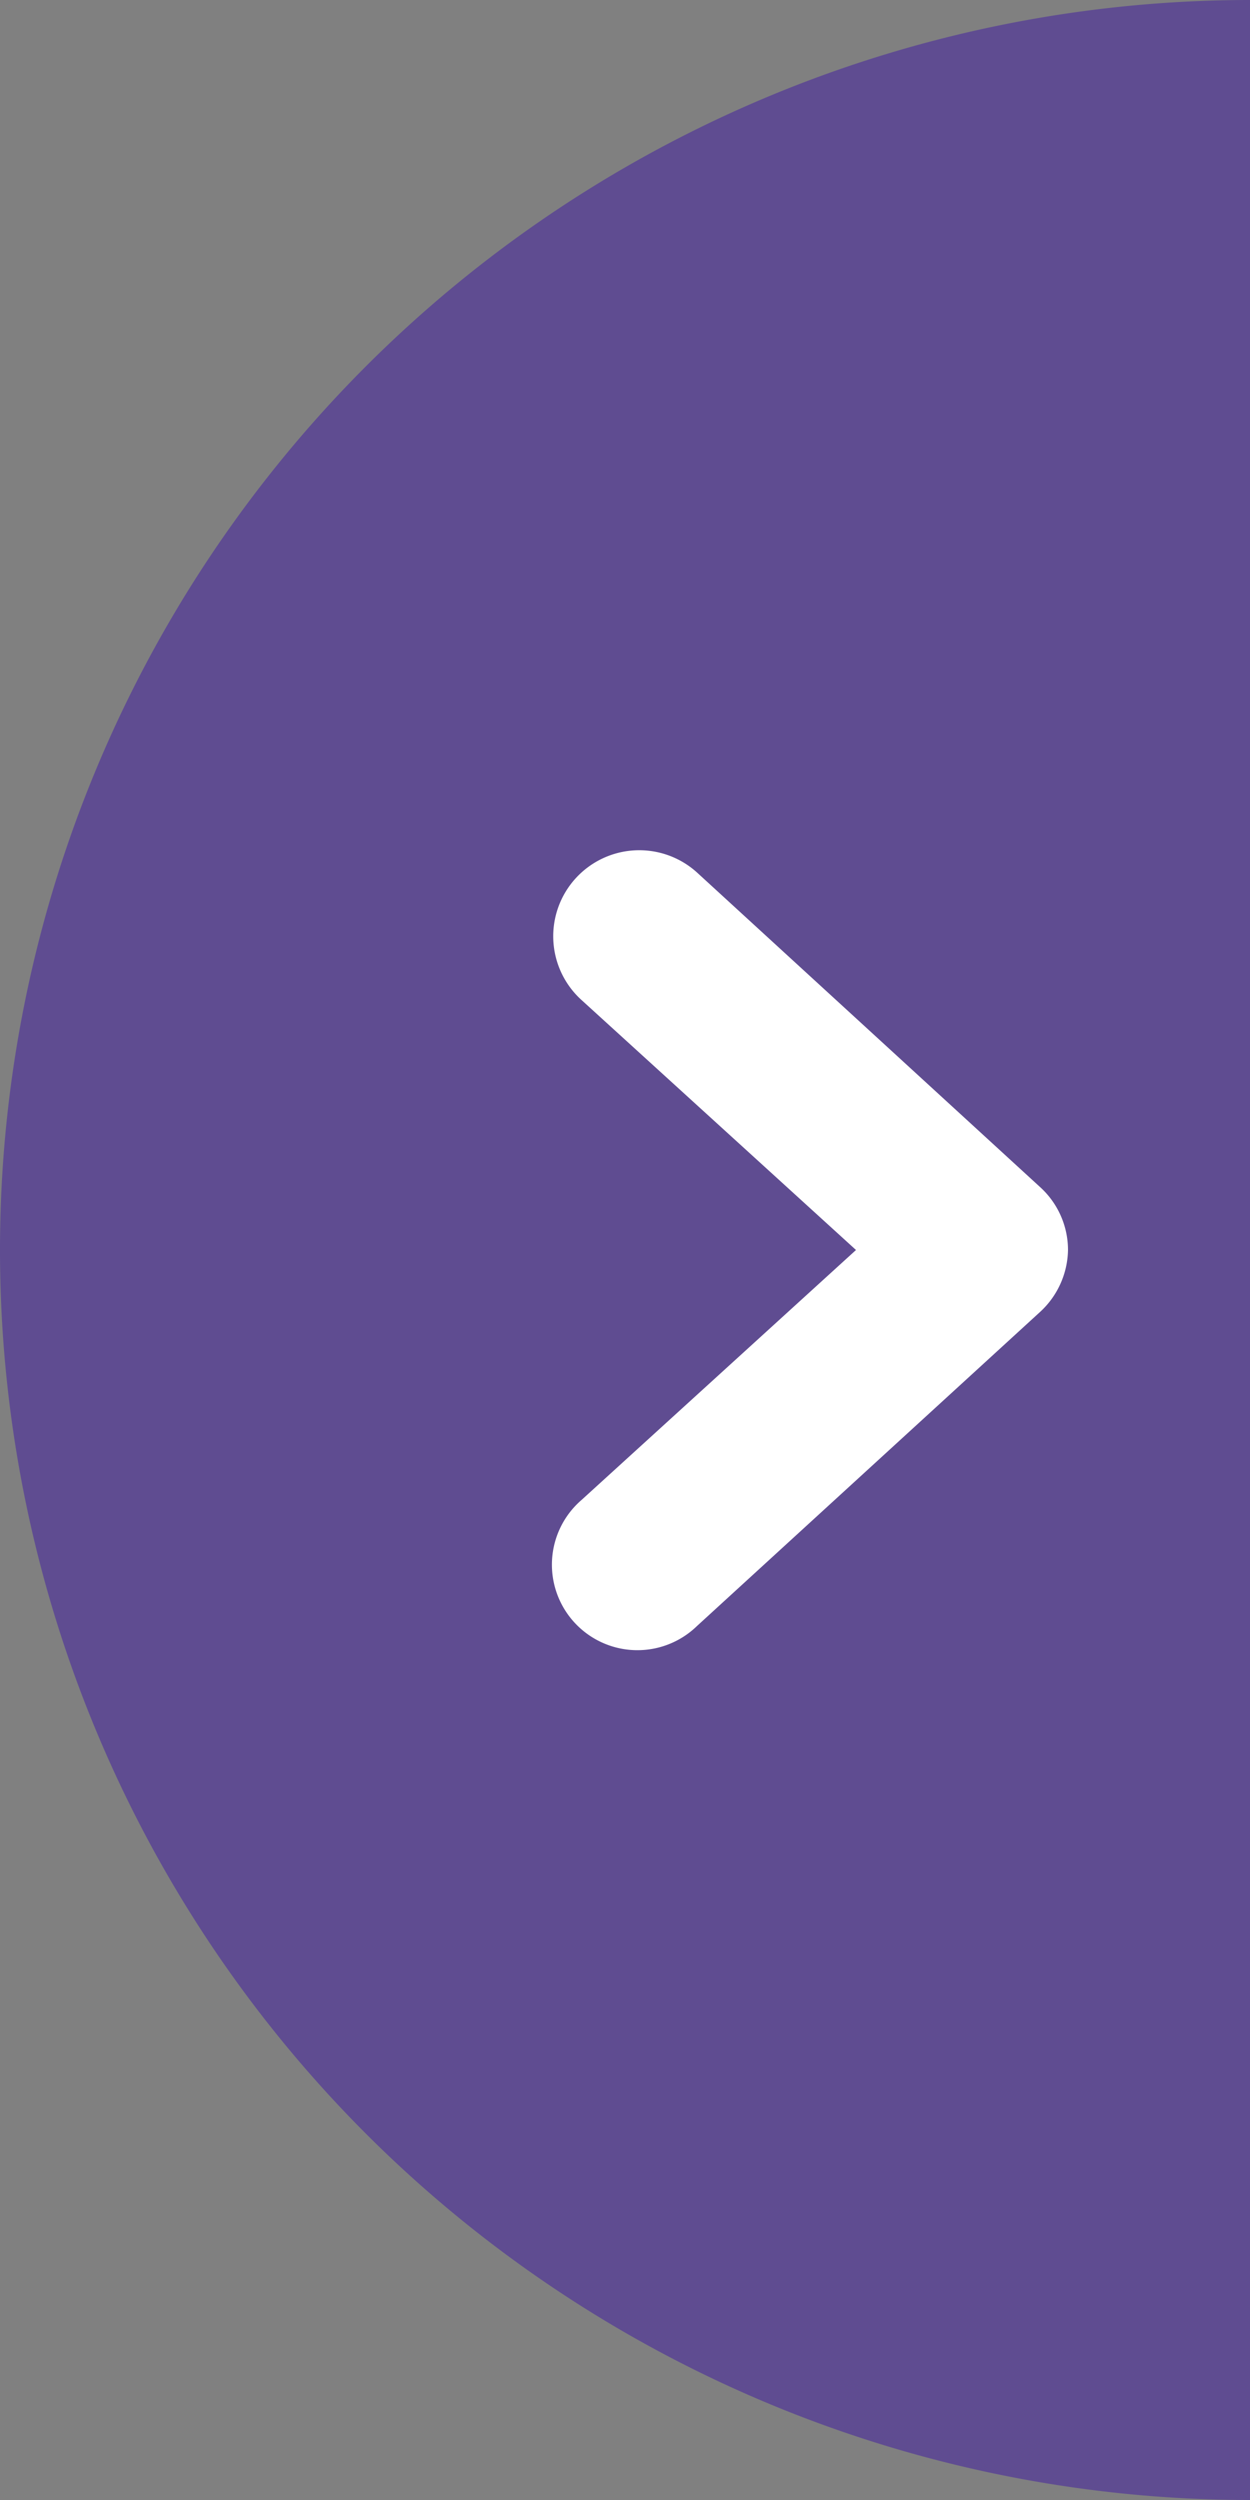 <svg xmlns="http://www.w3.org/2000/svg" viewBox="0 0 25 50"><rect x="0" y="0" width="25" height="50" fill="#808080" stroke="none"/><defs><style>.cls-1{fill:#5f4c91;}.cls-1,.cls-2{fill-rule:evenodd;}.cls-2{fill:#fff;}</style></defs><title>icn-nav</title><g id="レイヤー_2" data-name="レイヤー 2"><g id="HEAD"><path class="cls-1" d="M0,25A25,25,0,0,0,25,50V0A25,25,0,0,0,0,25Z"/><path class="cls-2" d="M13.94,17.45h0A1.71,1.71,0,1,0,11.63,20h0l5.49,5-5.49,5h0a1.71,1.71,0,1,0,2.31,2.52h0l6.86-6.28A1.72,1.72,0,0,0,21.36,25a1.7,1.7,0,0,0-.56-1.26Z"/></g></g></svg>